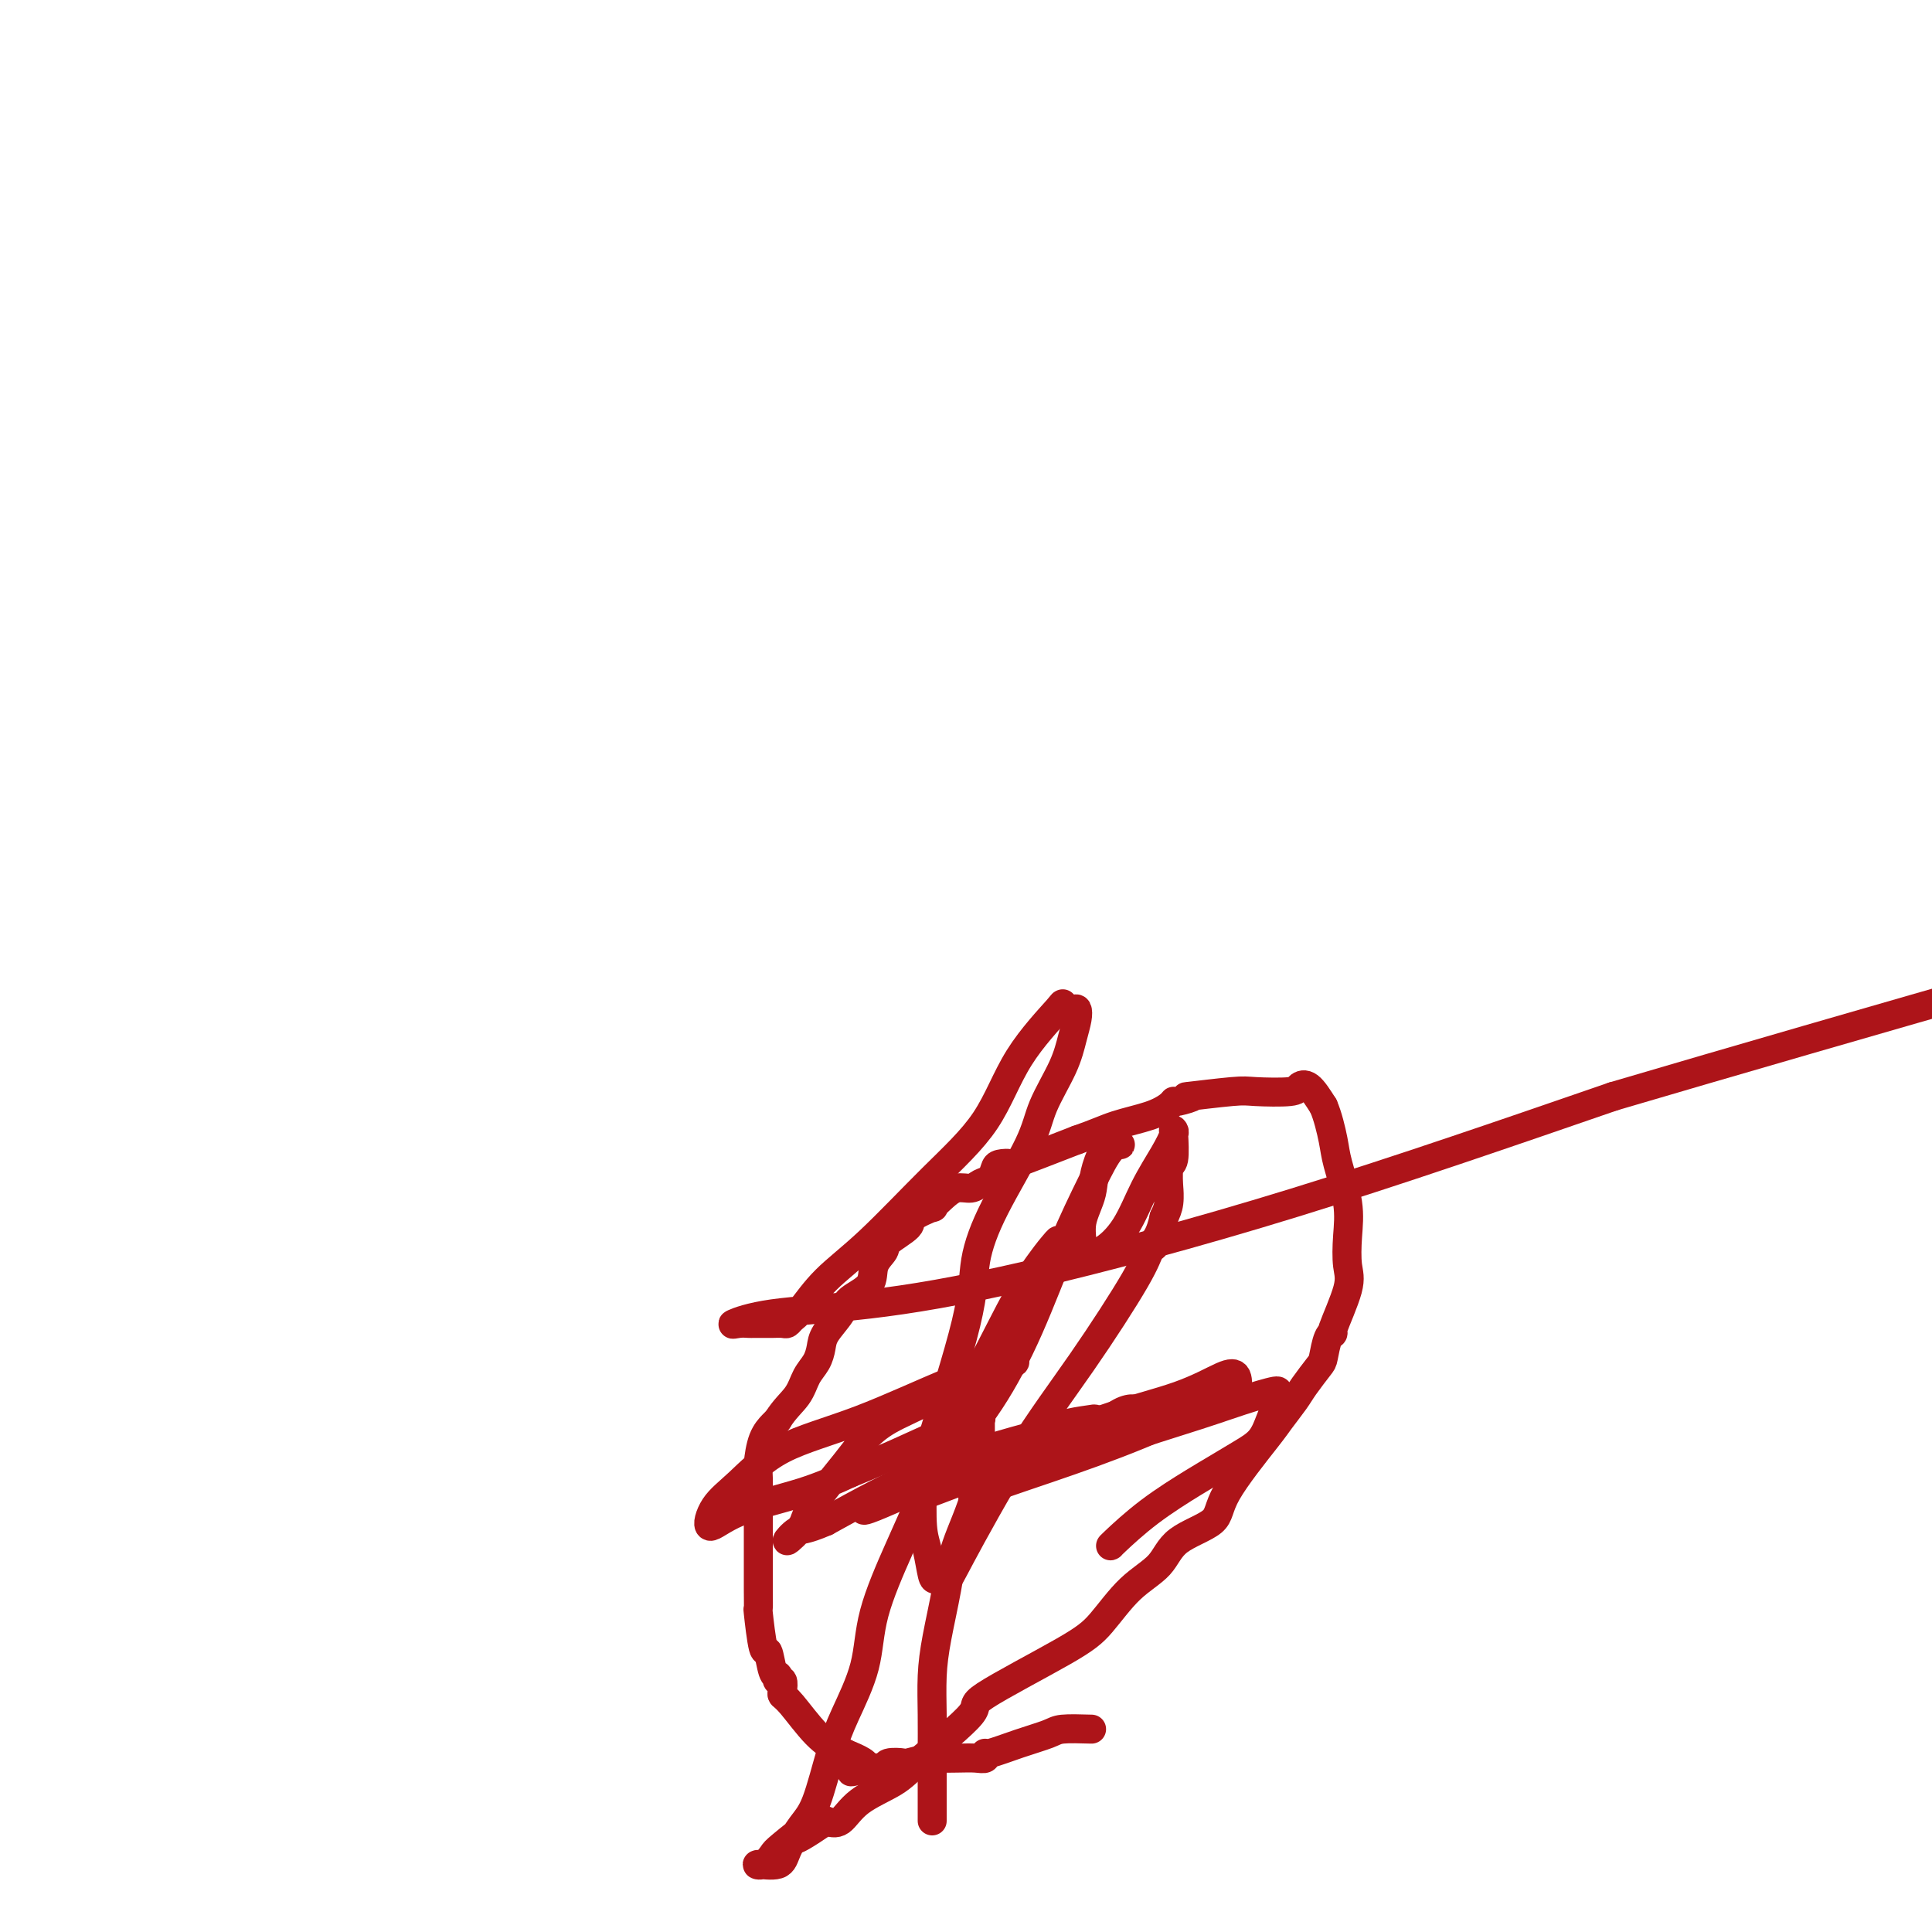 <svg viewBox='0 0 400 400' version='1.1' xmlns='http://www.w3.org/2000/svg' xmlns:xlink='http://www.w3.org/1999/xlink'><g fill='none' stroke='#AD1419' stroke-width='6' stroke-linecap='round' stroke-linejoin='round'><path d='M226,358c-2.332,-0.069 -4.664,-0.139 -6,0c-1.336,0.139 -1.677,0.486 -3,1c-1.323,0.514 -3.627,1.196 -6,2c-2.373,0.804 -4.814,1.732 -6,2c-1.186,0.268 -1.118,-0.124 -1,0c0.118,0.124 0.284,0.764 0,1c-0.284,0.236 -1.019,0.067 -2,0c-0.981,-0.067 -2.207,-0.032 -4,0c-1.793,0.032 -4.151,0.060 -5,0c-0.849,-0.060 -0.187,-0.208 -1,0c-0.813,0.208 -3.100,0.774 -4,1c-0.900,0.226 -0.412,0.113 -1,0c-0.588,-0.113 -2.250,-0.226 -3,0c-0.750,0.226 -0.586,0.792 -1,1c-0.414,0.208 -1.404,0.060 -2,0c-0.596,-0.060 -0.798,-0.030 -1,0'/><path d='M180,366c-7.200,1.378 -2.200,0.822 -1,0c1.200,-0.822 -1.400,-1.911 -4,-3'/><path d='M175,363c-1.056,-0.598 -1.197,-0.593 -2,-1c-0.803,-0.407 -2.267,-1.227 -4,-3c-1.733,-1.773 -3.736,-4.498 -5,-6c-1.264,-1.502 -1.789,-1.779 -2,-2c-0.211,-0.221 -0.108,-0.385 0,-1c0.108,-0.615 0.222,-1.681 0,-2c-0.222,-0.319 -0.781,0.109 -1,0c-0.219,-0.109 -0.100,-0.754 0,-1c0.100,-0.246 0.181,-0.092 0,0c-0.181,0.092 -0.623,0.122 -1,-1c-0.377,-1.122 -0.690,-3.394 -1,-4c-0.310,-0.606 -0.619,0.456 -1,-1c-0.381,-1.456 -0.834,-5.429 -1,-7c-0.166,-1.571 -0.044,-0.741 0,-1c0.044,-0.259 0.012,-1.606 0,-4c-0.012,-2.394 -0.003,-5.834 0,-8c0.003,-2.166 0.001,-3.059 0,-4c-0.001,-0.941 -0.001,-1.930 0,-3c0.001,-1.070 0.002,-2.222 0,-3c-0.002,-0.778 -0.008,-1.182 0,-2c0.008,-0.818 0.030,-2.051 0,-3c-0.030,-0.949 -0.111,-1.615 0,-3c0.111,-1.385 0.415,-3.488 1,-5c0.585,-1.512 1.453,-2.432 2,-3c0.547,-0.568 0.774,-0.784 1,-1'/><path d='M161,294c1.432,-2.320 3.012,-3.621 4,-5c0.988,-1.379 1.385,-2.837 2,-4c0.615,-1.163 1.447,-2.030 2,-3c0.553,-0.970 0.828,-2.044 1,-3c0.172,-0.956 0.240,-1.796 1,-3c0.760,-1.204 2.211,-2.774 3,-4c0.789,-1.226 0.915,-2.109 2,-3c1.085,-0.891 3.129,-1.790 4,-3c0.871,-1.210 0.569,-2.732 1,-4c0.431,-1.268 1.595,-2.281 2,-3c0.405,-0.719 0.051,-1.144 1,-2c0.949,-0.856 3.202,-2.144 4,-3c0.798,-0.856 0.142,-1.281 1,-2c0.858,-0.719 3.231,-1.733 4,-2c0.769,-0.267 -0.065,0.212 0,0c0.065,-0.212 1.029,-1.117 2,-2c0.971,-0.883 1.948,-1.746 3,-2c1.052,-0.254 2.178,0.100 3,0c0.822,-0.100 1.340,-0.655 2,-1c0.660,-0.345 1.463,-0.481 2,-1c0.537,-0.519 0.807,-1.421 1,-2c0.193,-0.579 0.310,-0.836 1,-1c0.690,-0.164 1.955,-0.237 2,0c0.045,0.237 -1.130,0.782 1,0c2.130,-0.782 7.565,-2.891 13,-5'/><path d='M223,236c3.923,-1.359 5.731,-2.258 8,-3c2.269,-0.742 5.001,-1.327 7,-2c1.999,-0.673 3.266,-1.433 4,-2c0.734,-0.567 0.935,-0.940 1,-1c0.065,-0.060 -0.006,0.194 1,0c1.006,-0.194 3.089,-0.836 3,-1c-0.089,-0.164 -2.351,0.149 -1,0c1.351,-0.149 6.315,-0.761 9,-1c2.685,-0.239 3.092,-0.105 5,0c1.908,0.105 5.315,0.183 7,0c1.685,-0.183 1.646,-0.626 2,-1c0.354,-0.374 1.101,-0.678 2,0c0.899,0.678 1.949,2.339 3,4'/><path d='M274,229c0.889,2.007 1.610,5.023 2,7c0.390,1.977 0.447,2.915 1,5c0.553,2.085 1.601,5.316 2,8c0.399,2.684 0.150,4.821 0,7c-0.150,2.179 -0.201,4.402 0,6c0.201,1.598 0.653,2.572 0,5c-0.653,2.428 -2.411,6.311 -3,8c-0.589,1.689 -0.010,1.184 0,1c0.010,-0.184 -0.548,-0.045 -1,1c-0.452,1.045 -0.797,2.998 -1,4c-0.203,1.002 -0.264,1.055 -1,2c-0.736,0.945 -2.145,2.783 -3,4c-0.855,1.217 -1.155,1.813 -2,3c-0.845,1.187 -2.236,2.966 -3,4c-0.764,1.034 -0.901,1.322 -3,4c-2.099,2.678 -6.160,7.746 -8,11c-1.840,3.254 -1.461,4.695 -3,6c-1.539,1.305 -4.997,2.475 -7,4c-2.003,1.525 -2.550,3.403 -4,5c-1.450,1.597 -3.801,2.911 -6,5c-2.199,2.089 -4.244,4.954 -6,7c-1.756,2.046 -3.222,3.275 -8,6c-4.778,2.725 -12.869,6.948 -16,9c-3.131,2.052 -1.303,1.934 -3,4c-1.697,2.066 -6.919,6.316 -10,9c-3.081,2.684 -4.022,3.802 -6,5c-1.978,1.198 -4.994,2.476 -7,4c-2.006,1.524 -3.002,3.292 -4,4c-0.998,0.708 -1.999,0.354 -3,0'/><path d='M171,377c-9.734,6.637 -5.568,2.731 -5,2c0.568,-0.731 -2.461,1.715 -4,3c-1.539,1.285 -1.588,1.409 -2,2c-0.412,0.591 -1.187,1.649 -2,2c-0.813,0.351 -1.663,-0.003 -1,0c0.663,0.003 2.838,0.365 4,0c1.162,-0.365 1.310,-1.457 2,-3c0.690,-1.543 1.922,-3.535 3,-5c1.078,-1.465 2.001,-2.401 3,-5c0.999,-2.599 2.073,-6.860 3,-10c0.927,-3.140 1.707,-5.159 3,-8c1.293,-2.841 3.099,-6.504 4,-10c0.901,-3.496 0.896,-6.826 2,-11c1.104,-4.174 3.315,-9.193 5,-13c1.685,-3.807 2.842,-6.404 4,-9'/><path d='M190,312c4.300,-12.246 4.549,-12.363 6,-14c1.451,-1.637 4.102,-4.796 6,-8c1.898,-3.204 3.041,-6.452 4,-9c0.959,-2.548 1.735,-4.395 3,-7c1.265,-2.605 3.020,-5.969 4,-8c0.980,-2.031 1.184,-2.728 2,-4c0.816,-1.272 2.243,-3.119 3,-4c0.757,-0.881 0.842,-0.796 1,-1c0.158,-0.204 0.388,-0.697 -1,1c-1.388,1.697 -4.395,5.582 -7,10c-2.605,4.418 -4.808,9.368 -9,17c-4.192,7.632 -10.374,17.947 -12,22c-1.626,4.053 1.305,1.843 3,0c1.695,-1.843 2.154,-3.320 4,-6c1.846,-2.680 5.078,-6.564 8,-11c2.922,-4.436 5.534,-9.423 8,-15c2.466,-5.577 4.785,-11.743 7,-17c2.215,-5.257 4.326,-9.605 6,-13c1.674,-3.395 2.912,-5.837 4,-7c1.088,-1.163 2.025,-1.047 2,-1c-0.025,0.047 -1.013,0.023 -2,0'/><path d='M230,237c3.502,-8.154 -0.243,-2.037 -2,2c-1.757,4.037 -1.528,5.996 -2,8c-0.472,2.004 -1.646,4.053 -2,6c-0.354,1.947 0.113,3.791 0,5c-0.113,1.209 -0.807,1.782 -1,2c-0.193,0.218 0.115,0.082 1,0c0.885,-0.082 2.346,-0.109 4,-1c1.654,-0.891 3.501,-2.645 5,-5c1.499,-2.355 2.650,-5.312 4,-8c1.350,-2.688 2.899,-5.109 4,-7c1.101,-1.891 1.755,-3.253 2,-4c0.245,-0.747 0.080,-0.878 0,-1c-0.080,-0.122 -0.074,-0.235 0,1c0.074,1.235 0.217,3.818 0,5c-0.217,1.182 -0.793,0.963 -1,2c-0.207,1.037 -0.045,3.329 0,4c0.045,0.671 -0.026,-0.281 0,0c0.026,0.281 0.150,1.795 0,3c-0.150,1.205 -0.575,2.103 -1,3'/><path d='M241,252c-0.775,3.707 -1.714,4.476 -2,5c-0.286,0.524 0.079,0.804 0,1c-0.079,0.196 -0.603,0.308 -1,1c-0.397,0.692 -0.669,1.965 -3,6c-2.331,4.035 -6.722,10.832 -11,17c-4.278,6.168 -8.442,11.706 -13,19c-4.558,7.294 -9.511,16.345 -12,21c-2.489,4.655 -2.513,4.913 -3,5c-0.487,0.087 -1.437,0.001 -2,0c-0.563,-0.001 -0.738,0.082 -1,-1c-0.262,-1.082 -0.609,-3.329 -1,-5c-0.391,-1.671 -0.825,-2.767 -1,-5c-0.175,-2.233 -0.091,-5.601 0,-8c0.091,-2.399 0.189,-3.827 2,-10c1.811,-6.173 5.337,-17.092 7,-24c1.663,-6.908 1.464,-9.806 2,-13c0.536,-3.194 1.807,-6.685 4,-11c2.193,-4.315 5.309,-9.453 7,-13c1.691,-3.547 1.956,-5.504 3,-8c1.044,-2.496 2.866,-5.530 4,-8c1.134,-2.470 1.578,-4.375 2,-6c0.422,-1.625 0.820,-2.971 1,-4c0.180,-1.029 0.141,-1.740 0,-2c-0.141,-0.260 -0.384,-0.070 -1,0c-0.616,0.070 -1.605,0.020 -2,0c-0.395,-0.020 -0.198,-0.010 0,0'/><path d='M220,209c-0.129,-1.363 0.548,-1.770 -1,0c-1.548,1.770 -5.323,5.717 -8,10c-2.677,4.283 -4.258,8.902 -7,13c-2.742,4.098 -6.647,7.675 -11,12c-4.353,4.325 -9.156,9.397 -13,13c-3.844,3.603 -6.731,5.736 -9,8c-2.269,2.264 -3.921,4.659 -5,6c-1.079,1.341 -1.584,1.627 -2,2c-0.416,0.373 -0.741,0.832 -1,1c-0.259,0.168 -0.452,0.045 -1,0c-0.548,-0.045 -1.453,-0.012 -2,0c-0.547,0.012 -0.738,0.003 -1,0c-0.262,-0.003 -0.594,-0.001 -1,0c-0.406,0.001 -0.885,-0.000 -1,0c-0.115,0.000 0.133,0.002 0,0c-0.133,-0.002 -0.647,-0.007 -1,0c-0.353,0.007 -0.546,0.026 -1,0c-0.454,-0.026 -1.168,-0.096 -2,0c-0.832,0.096 -1.783,0.358 -1,0c0.783,-0.358 3.298,-1.336 8,-2c4.702,-0.664 11.590,-1.013 20,-2c8.410,-0.987 18.341,-2.612 33,-6c14.659,-3.388 34.045,-8.539 55,-15c20.955,-6.461 43.477,-14.230 66,-22'/><path d='M334,227c50.333,-14.833 115.667,-33.417 181,-52'/><path d='M230,320c-0.129,0.094 -0.258,0.188 1,-1c1.258,-1.188 3.902,-3.657 7,-6c3.098,-2.343 6.651,-4.560 9,-6c2.349,-1.440 3.495,-2.105 5,-3c1.505,-0.895 3.368,-2.022 5,-3c1.632,-0.978 3.031,-1.809 4,-3c0.969,-1.191 1.506,-2.744 2,-4c0.494,-1.256 0.944,-2.214 1,-3c0.056,-0.786 -0.280,-1.398 0,-2c0.280,-0.602 1.178,-1.192 0,-1c-1.178,0.192 -4.433,1.167 -7,2c-2.567,0.833 -4.448,1.524 -9,3c-4.552,1.476 -11.776,3.738 -19,6'/><path d='M229,299c-8.020,2.701 -10.570,3.954 -14,5c-3.430,1.046 -7.739,1.886 -10,3c-2.261,1.114 -2.473,2.501 -3,3c-0.527,0.499 -1.367,0.108 1,-1c2.367,-1.108 7.942,-2.934 14,-5c6.058,-2.066 12.598,-4.371 19,-7c6.402,-2.629 12.664,-5.583 16,-7c3.336,-1.417 3.746,-1.299 4,-2c0.254,-0.701 0.353,-2.221 0,-3c-0.353,-0.779 -1.156,-0.817 -3,0c-1.844,0.817 -4.728,2.487 -9,4c-4.272,1.513 -9.933,2.867 -16,5c-6.067,2.133 -12.542,5.043 -17,7c-4.458,1.957 -6.899,2.961 -10,4c-3.101,1.039 -6.862,2.114 -9,3c-2.138,0.886 -2.653,1.585 -3,2c-0.347,0.415 -0.528,0.547 1,0c1.528,-0.547 4.764,-1.774 8,-3'/><path d='M198,307c5.211,-1.068 13.740,-2.238 20,-5c6.260,-2.762 10.252,-7.117 13,-9c2.748,-1.883 4.252,-1.294 5,-1c0.748,0.294 0.739,0.292 1,0c0.261,-0.292 0.792,-0.874 -2,0c-2.792,0.874 -8.907,3.203 -15,5c-6.093,1.797 -12.165,3.060 -16,4c-3.835,0.940 -5.435,1.557 -8,3c-2.565,1.443 -6.096,3.714 -9,5c-2.904,1.286 -5.180,1.588 -6,2c-0.820,0.412 -0.182,0.935 0,1c0.182,0.065 -0.091,-0.329 -1,0c-0.909,0.329 -2.456,1.381 1,0c3.456,-1.381 11.913,-5.195 18,-8c6.087,-2.805 9.803,-4.601 13,-6c3.197,-1.399 5.874,-2.399 8,-3c2.126,-0.601 3.699,-0.802 5,-1c1.301,-0.198 2.328,-0.393 1,0c-1.328,0.393 -5.011,1.375 -11,3c-5.989,1.625 -14.282,3.893 -22,7c-7.718,3.107 -14.859,7.054 -22,11'/><path d='M171,315c-4.594,1.993 -5.078,1.475 -6,2c-0.922,0.525 -2.281,2.094 -2,2c0.281,-0.094 2.203,-1.851 3,-3c0.797,-1.149 0.470,-1.689 2,-4c1.530,-2.311 4.918,-6.393 7,-9c2.082,-2.607 2.858,-3.738 4,-5c1.142,-1.262 2.650,-2.656 5,-4c2.350,-1.344 5.542,-2.639 8,-4c2.458,-1.361 4.181,-2.788 7,-4c2.819,-1.212 6.732,-2.211 9,-3c2.268,-0.789 2.891,-1.370 1,-1c-1.891,0.370 -6.296,1.689 -12,4c-5.704,2.311 -12.709,5.613 -19,8c-6.291,2.387 -11.870,3.857 -16,6c-4.130,2.143 -6.810,4.958 -9,7c-2.190,2.042 -3.888,3.309 -5,5c-1.112,1.691 -1.638,3.804 -1,4c0.638,0.196 2.441,-1.524 6,-3c3.559,-1.476 8.874,-2.707 13,-4c4.126,-1.293 7.063,-2.646 10,-4'/><path d='M176,305c7.869,-3.198 13.040,-5.693 16,-7c2.960,-1.307 3.707,-1.425 5,-2c1.293,-0.575 3.131,-1.607 4,-2c0.869,-0.393 0.769,-0.147 1,0c0.231,0.147 0.795,0.196 1,0c0.205,-0.196 0.053,-0.637 0,0c-0.053,0.637 -0.007,2.352 0,5c0.007,2.648 -0.026,6.228 -1,10c-0.974,3.772 -2.888,7.735 -4,11c-1.112,3.265 -1.422,5.833 -2,9c-0.578,3.167 -1.423,6.932 -2,10c-0.577,3.068 -0.887,5.439 -1,8c-0.113,2.561 -0.030,5.310 0,8c0.030,2.690 0.008,5.319 0,8c-0.008,2.681 -0.002,5.414 0,7c0.002,1.586 0.001,2.025 0,3c-0.001,0.975 -0.000,2.488 0,4'/></g>
</svg>